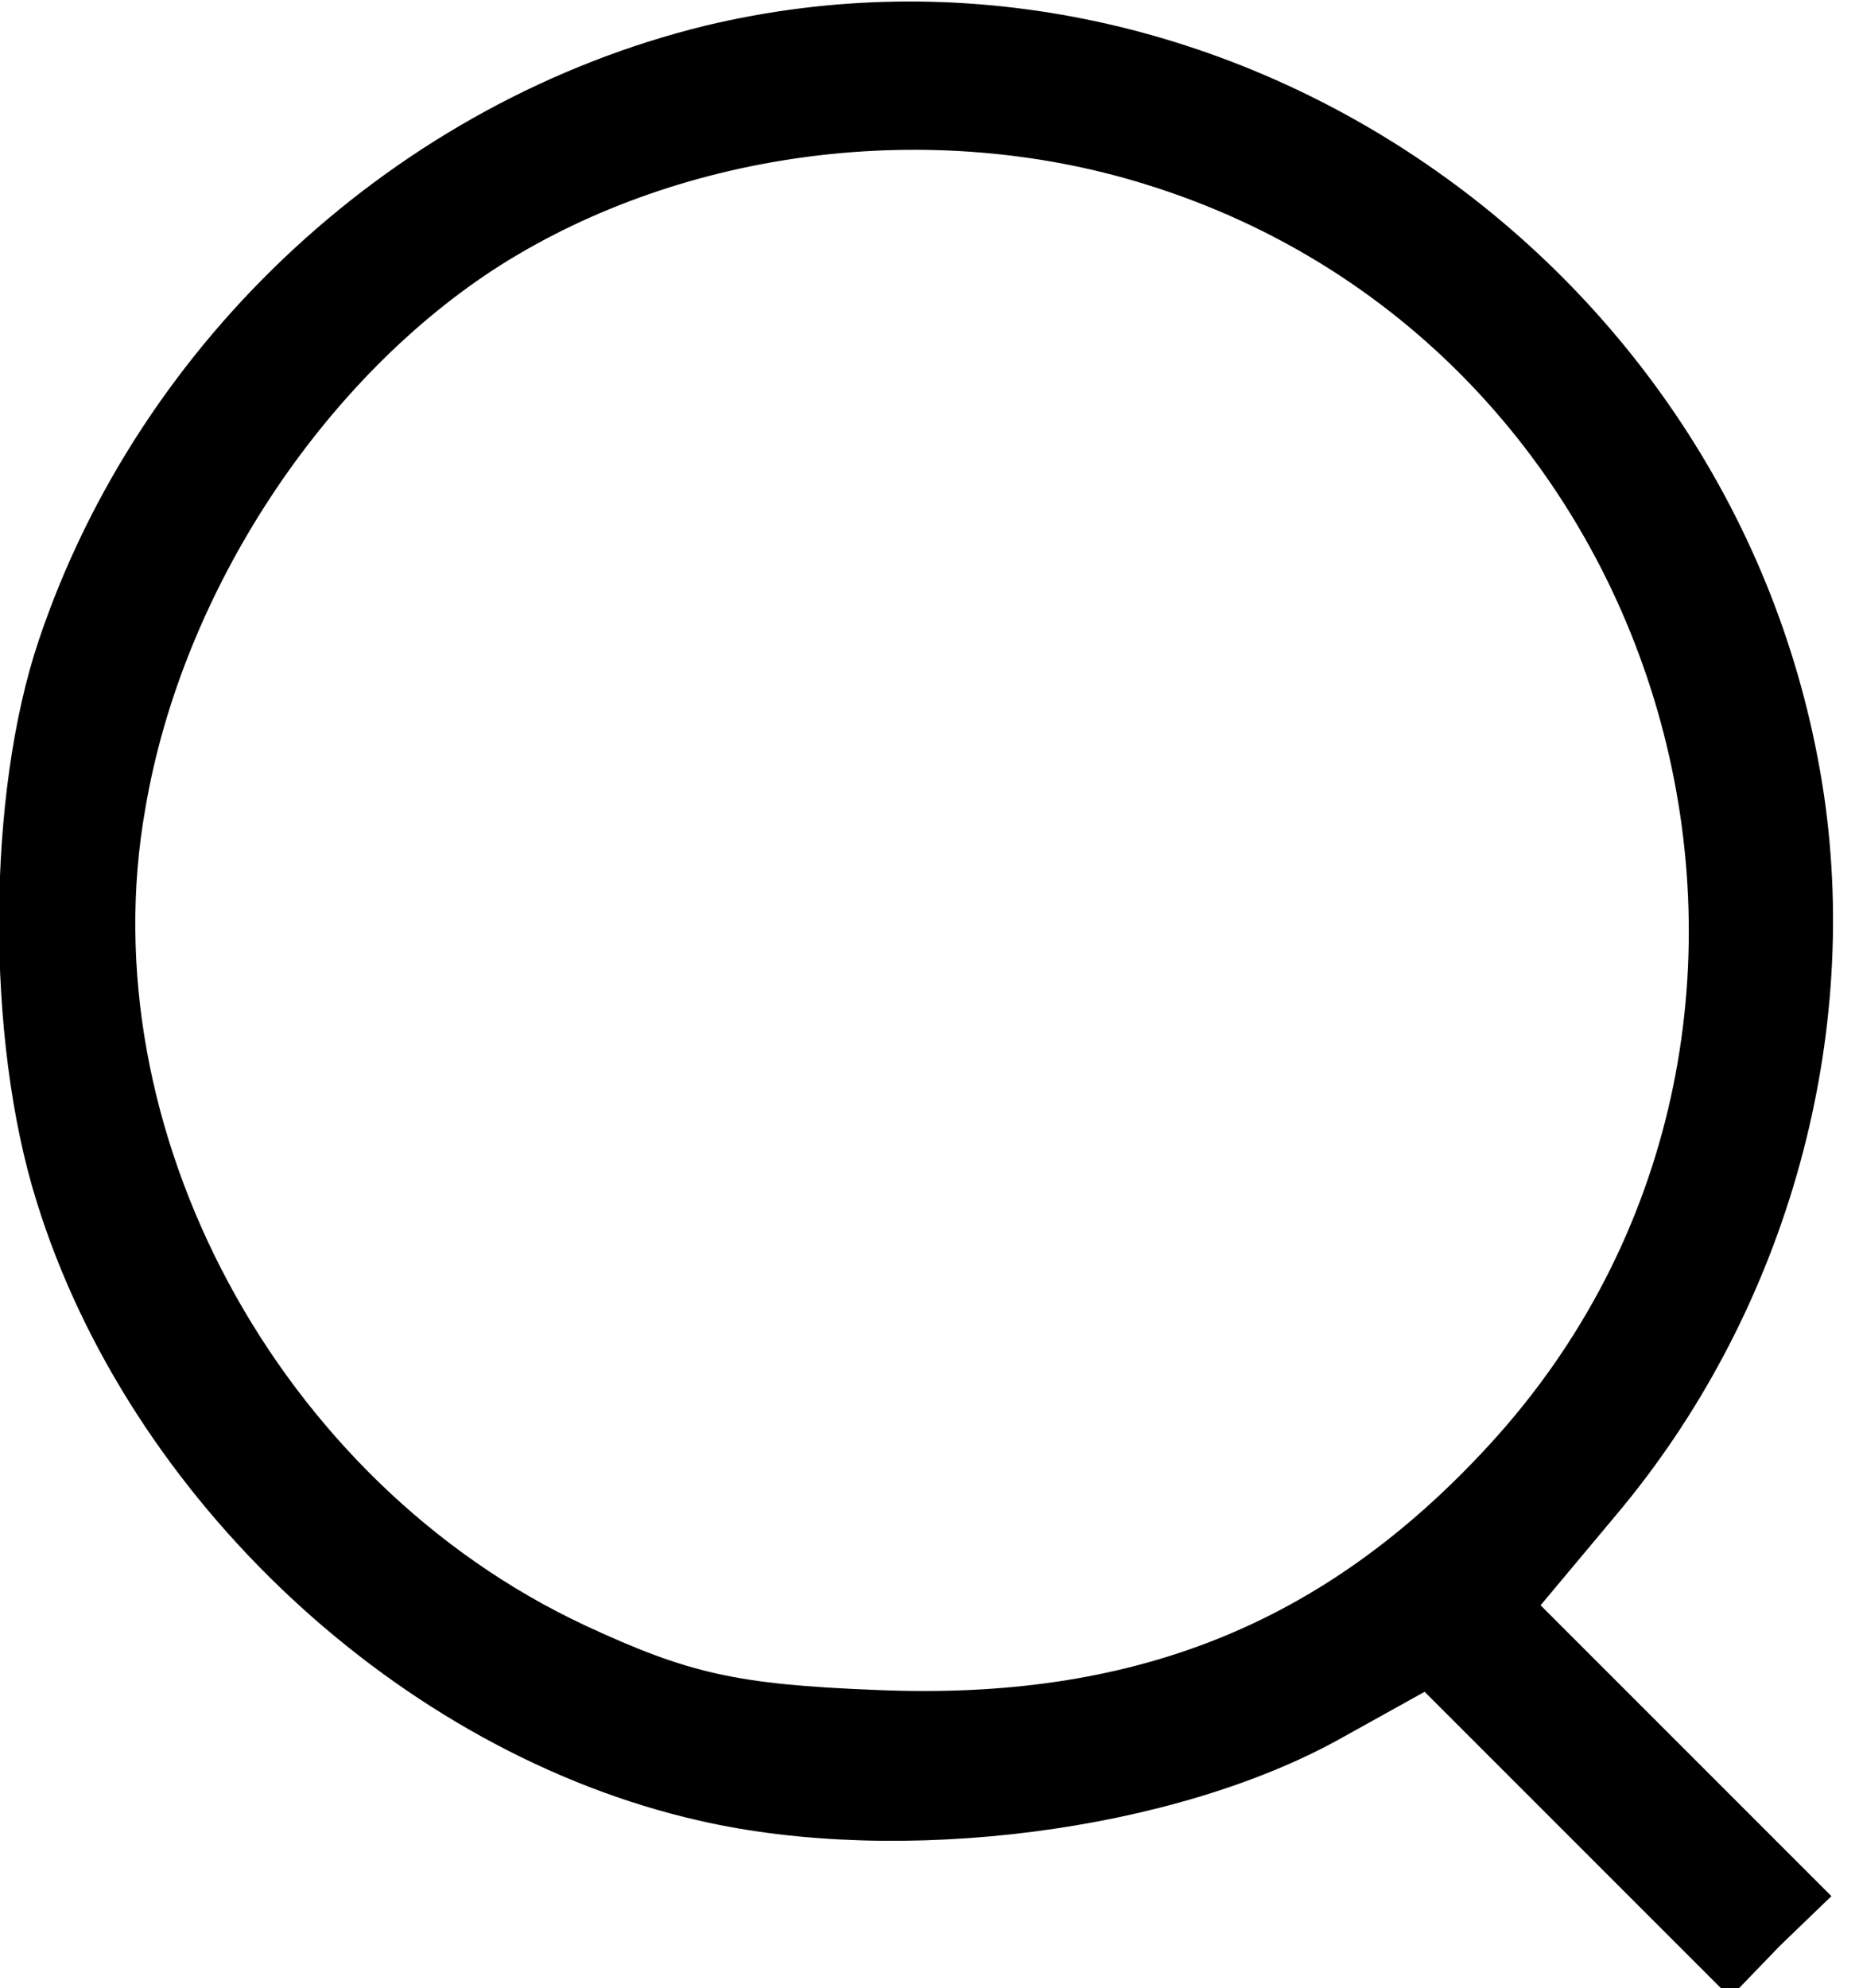 <?xml version="1.0" standalone="no"?>
<!DOCTYPE svg PUBLIC "-//W3C//DTD SVG 20010904//EN"
 "http://www.w3.org/TR/2001/REC-SVG-20010904/DTD/svg10.dtd">
<svg version="1.0" xmlns="http://www.w3.org/2000/svg"
 width="101pt" height="108pt" viewBox="0 0 101 108"
 preserveAspectRatio="xMidYMid meet">
<g transform="translate(0,108) scale(0.1,-0.1)"
fill="#000000" stroke="none">
<path d="M383 1066 c-167 -41 -307 -170 -362 -334 -28 -83 -29 -216 -1 -305
50 -161 197 -299 360 -336 109 -25 258 -6 349 45 l45 25 83 -83 83 -83 27 28
28 27 -79 79 -79 79 41 49 c91 108 133 254 113 391 -43 289 -329 485 -608 418z
m239 -86 c292 -90 393 -461 187 -685 -90 -98 -194 -139 -333 -133 -76 3 -102
9 -158 35 -167 78 -270 270 -239 444 20 118 97 234 193 295 100 63 234 80 350
44z"/>
</g>
</svg>
